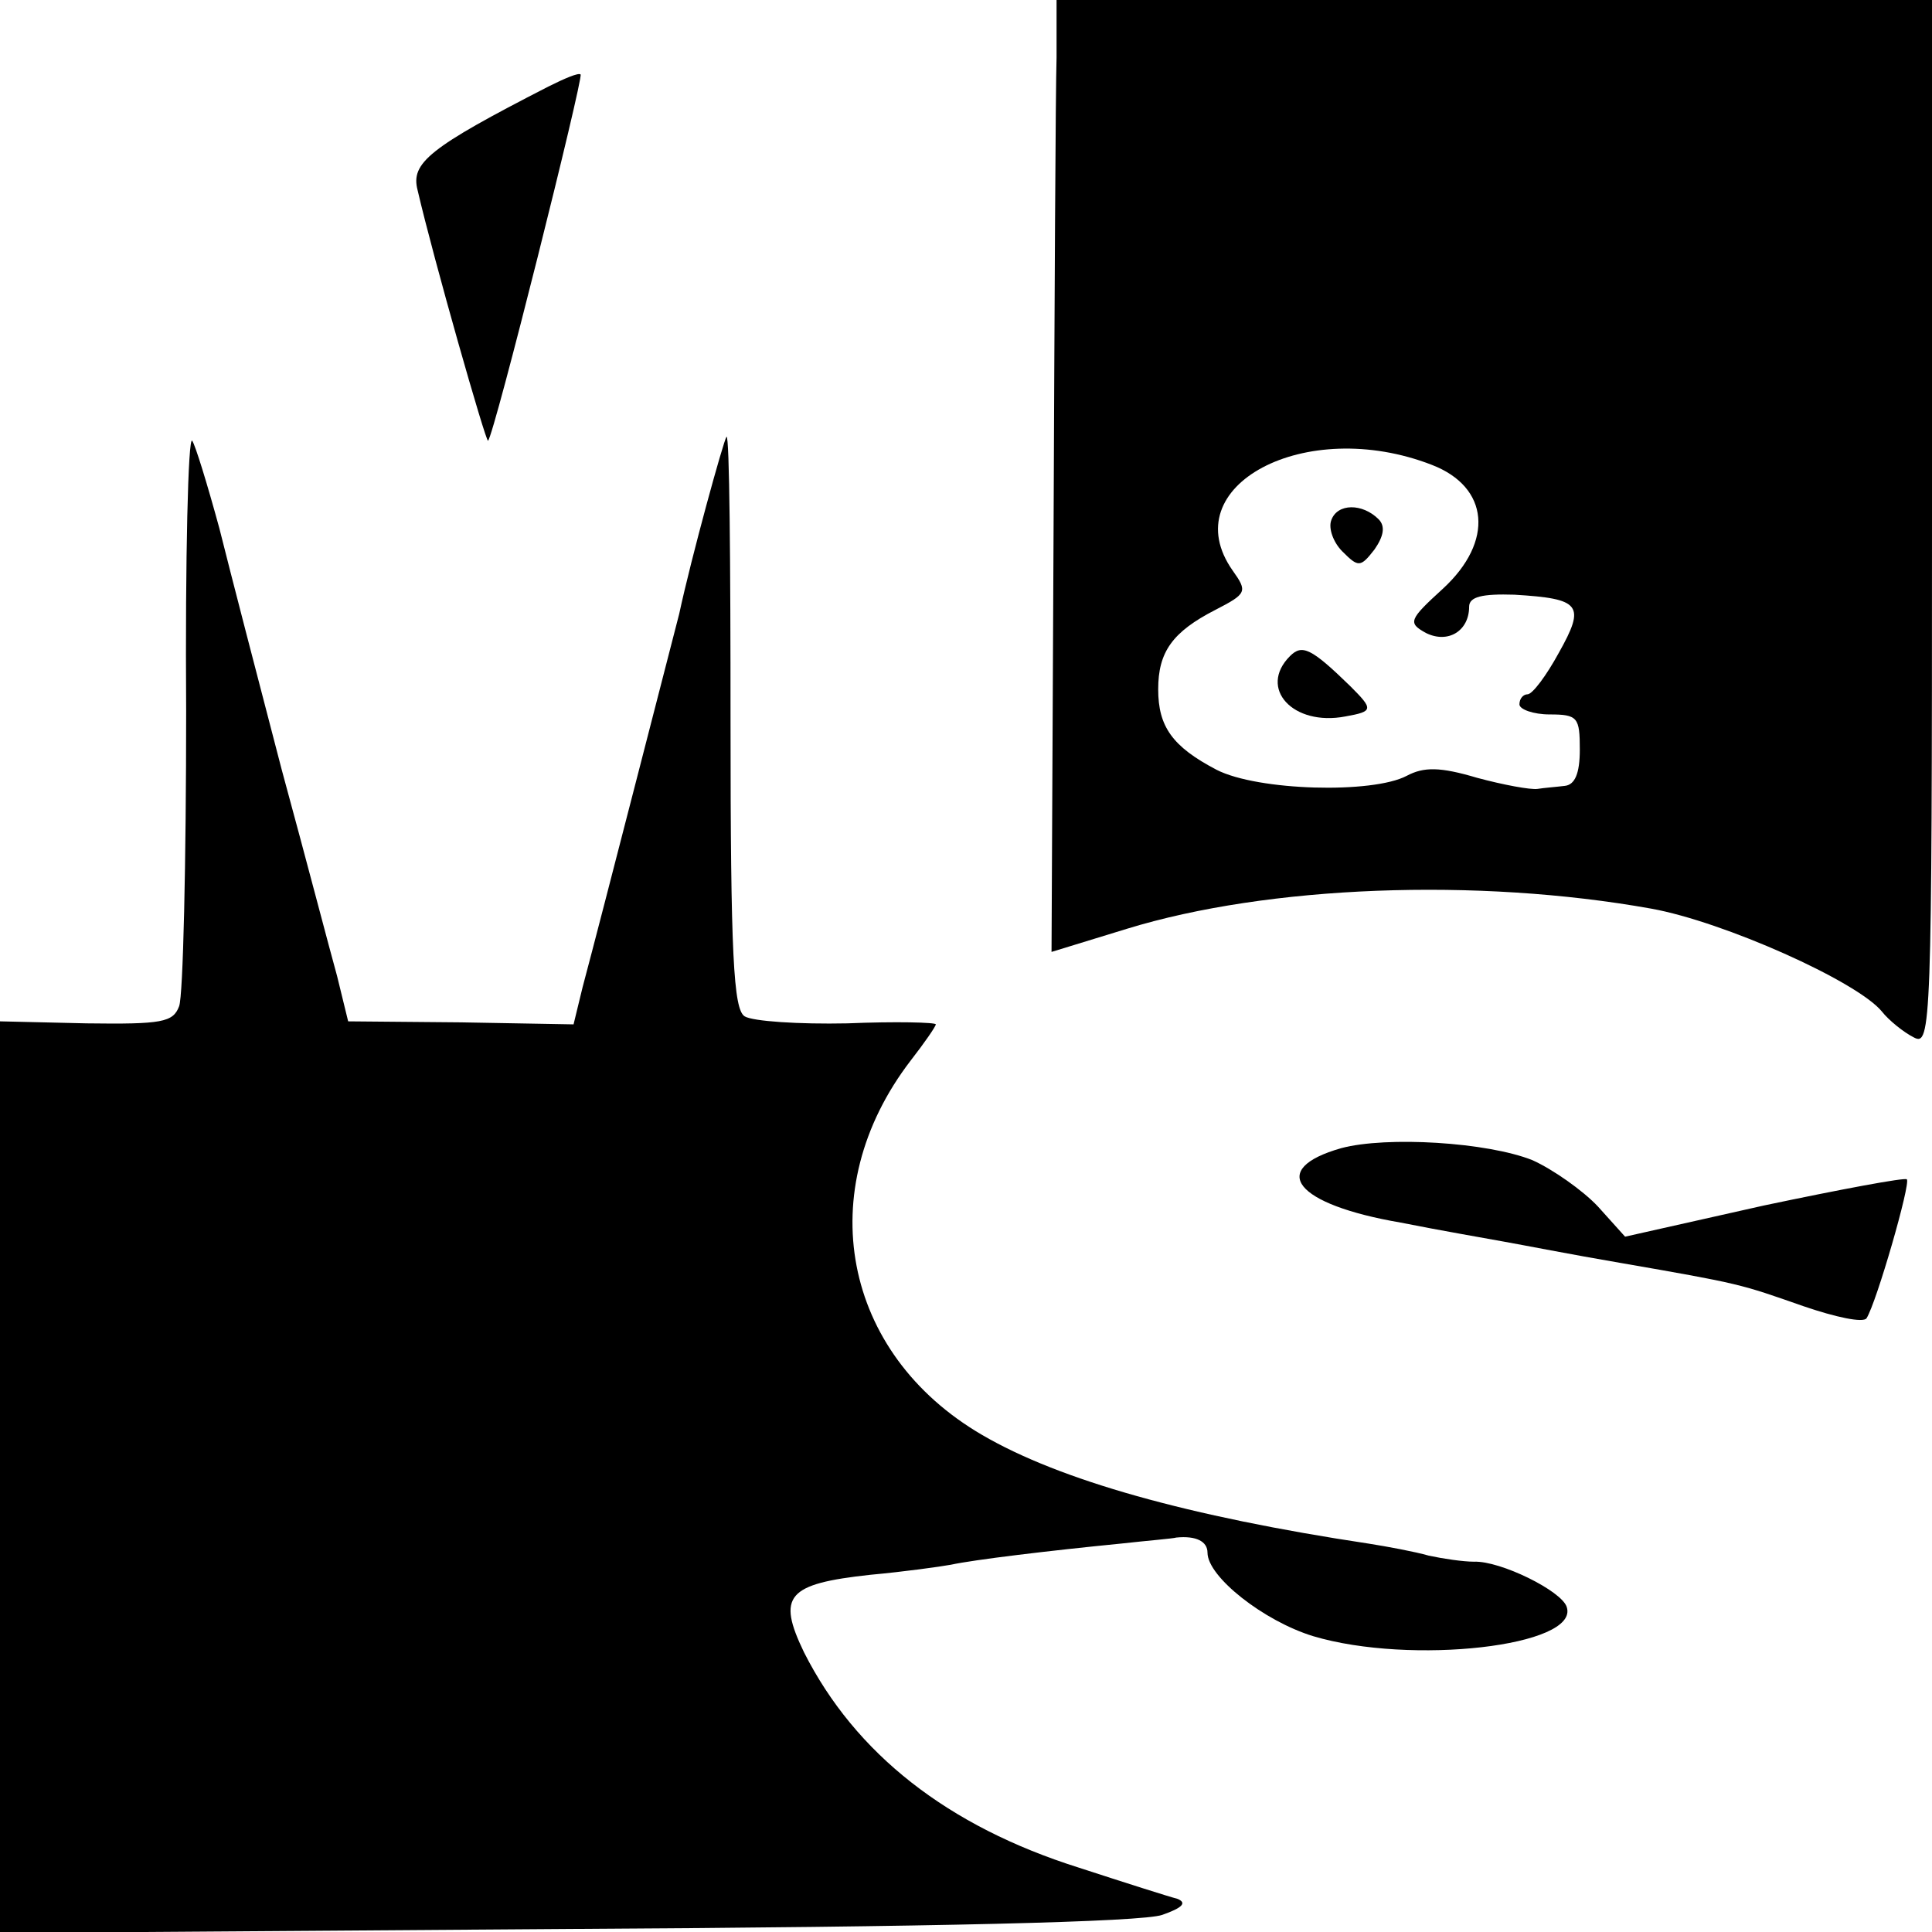 <?xml version="1.0" standalone="no"?>
<!DOCTYPE svg PUBLIC "-//W3C//DTD SVG 20010904//EN"
 "http://www.w3.org/TR/2001/REC-SVG-20010904/DTD/svg10.dtd">
<svg version="1.0" xmlns="http://www.w3.org/2000/svg"
 width="192pt" height="192pt" viewBox="0 0 192 192"
 preserveAspectRatio="xMidYMid meet">
<g transform="translate(0,192) scale(0.1,-0.1)"
fill="#000000" stroke="none">
<path d="M1050 1863 c-1 -32 -2 -245 -3 -474 l-2 -415 75 23 c140 43 348 51
521 20 72 -13 204 -72 229 -102 7 -9 22 -21 32 -26 17 -9 18 9 18 511 l0 520
-435 0 -435 0 0 -57z m373 -405 c57 -22 62 -76 11 -123 -34 -31 -35 -34 -17
-44 22 -11 43 2 43 26 0 10 13 13 45 12 66 -4 71 -10 44 -58 -12 -22 -26 -41
-31 -41 -4 0 -8 -4 -8 -10 0 -5 14 -10 30 -10 28 0 30 -3 30 -35 0 -24 -5 -35
-15 -36 -8 -1 -21 -2 -27 -3 -7 -1 -34 4 -60 11 -37 11 -53 11 -70 2 -34 -18
-148 -15 -189 6 -44 23 -58 43 -58 80 0 37 14 57 57 79 31 16 32 18 17 39 -59
84 72 154 198 105z"/>
<path d="M1323 1403 c-3 -8 2 -22 11 -31 16 -16 18 -16 32 2 9 13 11 23 4 30
-16 16 -41 16 -47 -1z"/>
<path d="M1282 1268 c-32 -32 3 -70 55 -60 28 5 28 7 5 30 -39 38 -48 42 -60
30z"/>
<path d="M545 1834 c-119 -61 -137 -76 -130 -103 16 -69 68 -251 70 -249 6 5
95 361 92 364 -2 2 -16 -4 -32 -12z"/>
<path d="M185 1214 c0 -151 -3 -284 -7 -294 -6 -16 -17 -18 -92 -17 l-86 2 0
-453 0 -453 563 4 c367 2 572 7 592 14 20 7 25 12 15 16 -8 2 -52 16 -98 31
-130 41 -222 113 -273 214 -27 56 -17 68 66 77 33 3 69 8 80 10 23 5 98 14
169 21 27 3 52 5 55 6 20 2 31 -4 31 -15 0 -24 56 -68 105 -83 97 -29 265 -10
252 29 -5 16 -66 46 -92 45 -11 0 -31 3 -45 6 -14 4 -41 9 -60 12 -179 27
-307 63 -384 108 -139 81 -170 243 -71 372 14 18 25 34 25 36 0 2 -40 3 -88 1
-48 -1 -94 2 -102 7 -11 7 -14 60 -14 294 0 157 -1 284 -4 282 -3 -4 -35 -120
-47 -176 -4 -15 -77 -300 -96 -371 l-9 -37 -112 2 -112 1 -11 45 c-7 25 -31
117 -55 205 -23 88 -51 196 -62 240 -12 44 -24 83 -27 87 -4 5 -7 -116 -6
-268z"/>
<path d="M1333 779 c-74 -21 -46 -56 59 -74 40 -8 87 -16 103 -19 17 -3 68
-13 115 -21 121 -21 119 -21 182 -43 32 -11 60 -17 63 -12 10 16 44 134 40
138 -2 2 -66 -10 -142 -26 l-138 -31 -27 30 c-15 16 -45 37 -65 46 -45 18
-145 24 -190 12z"/>
</g>
</svg>
